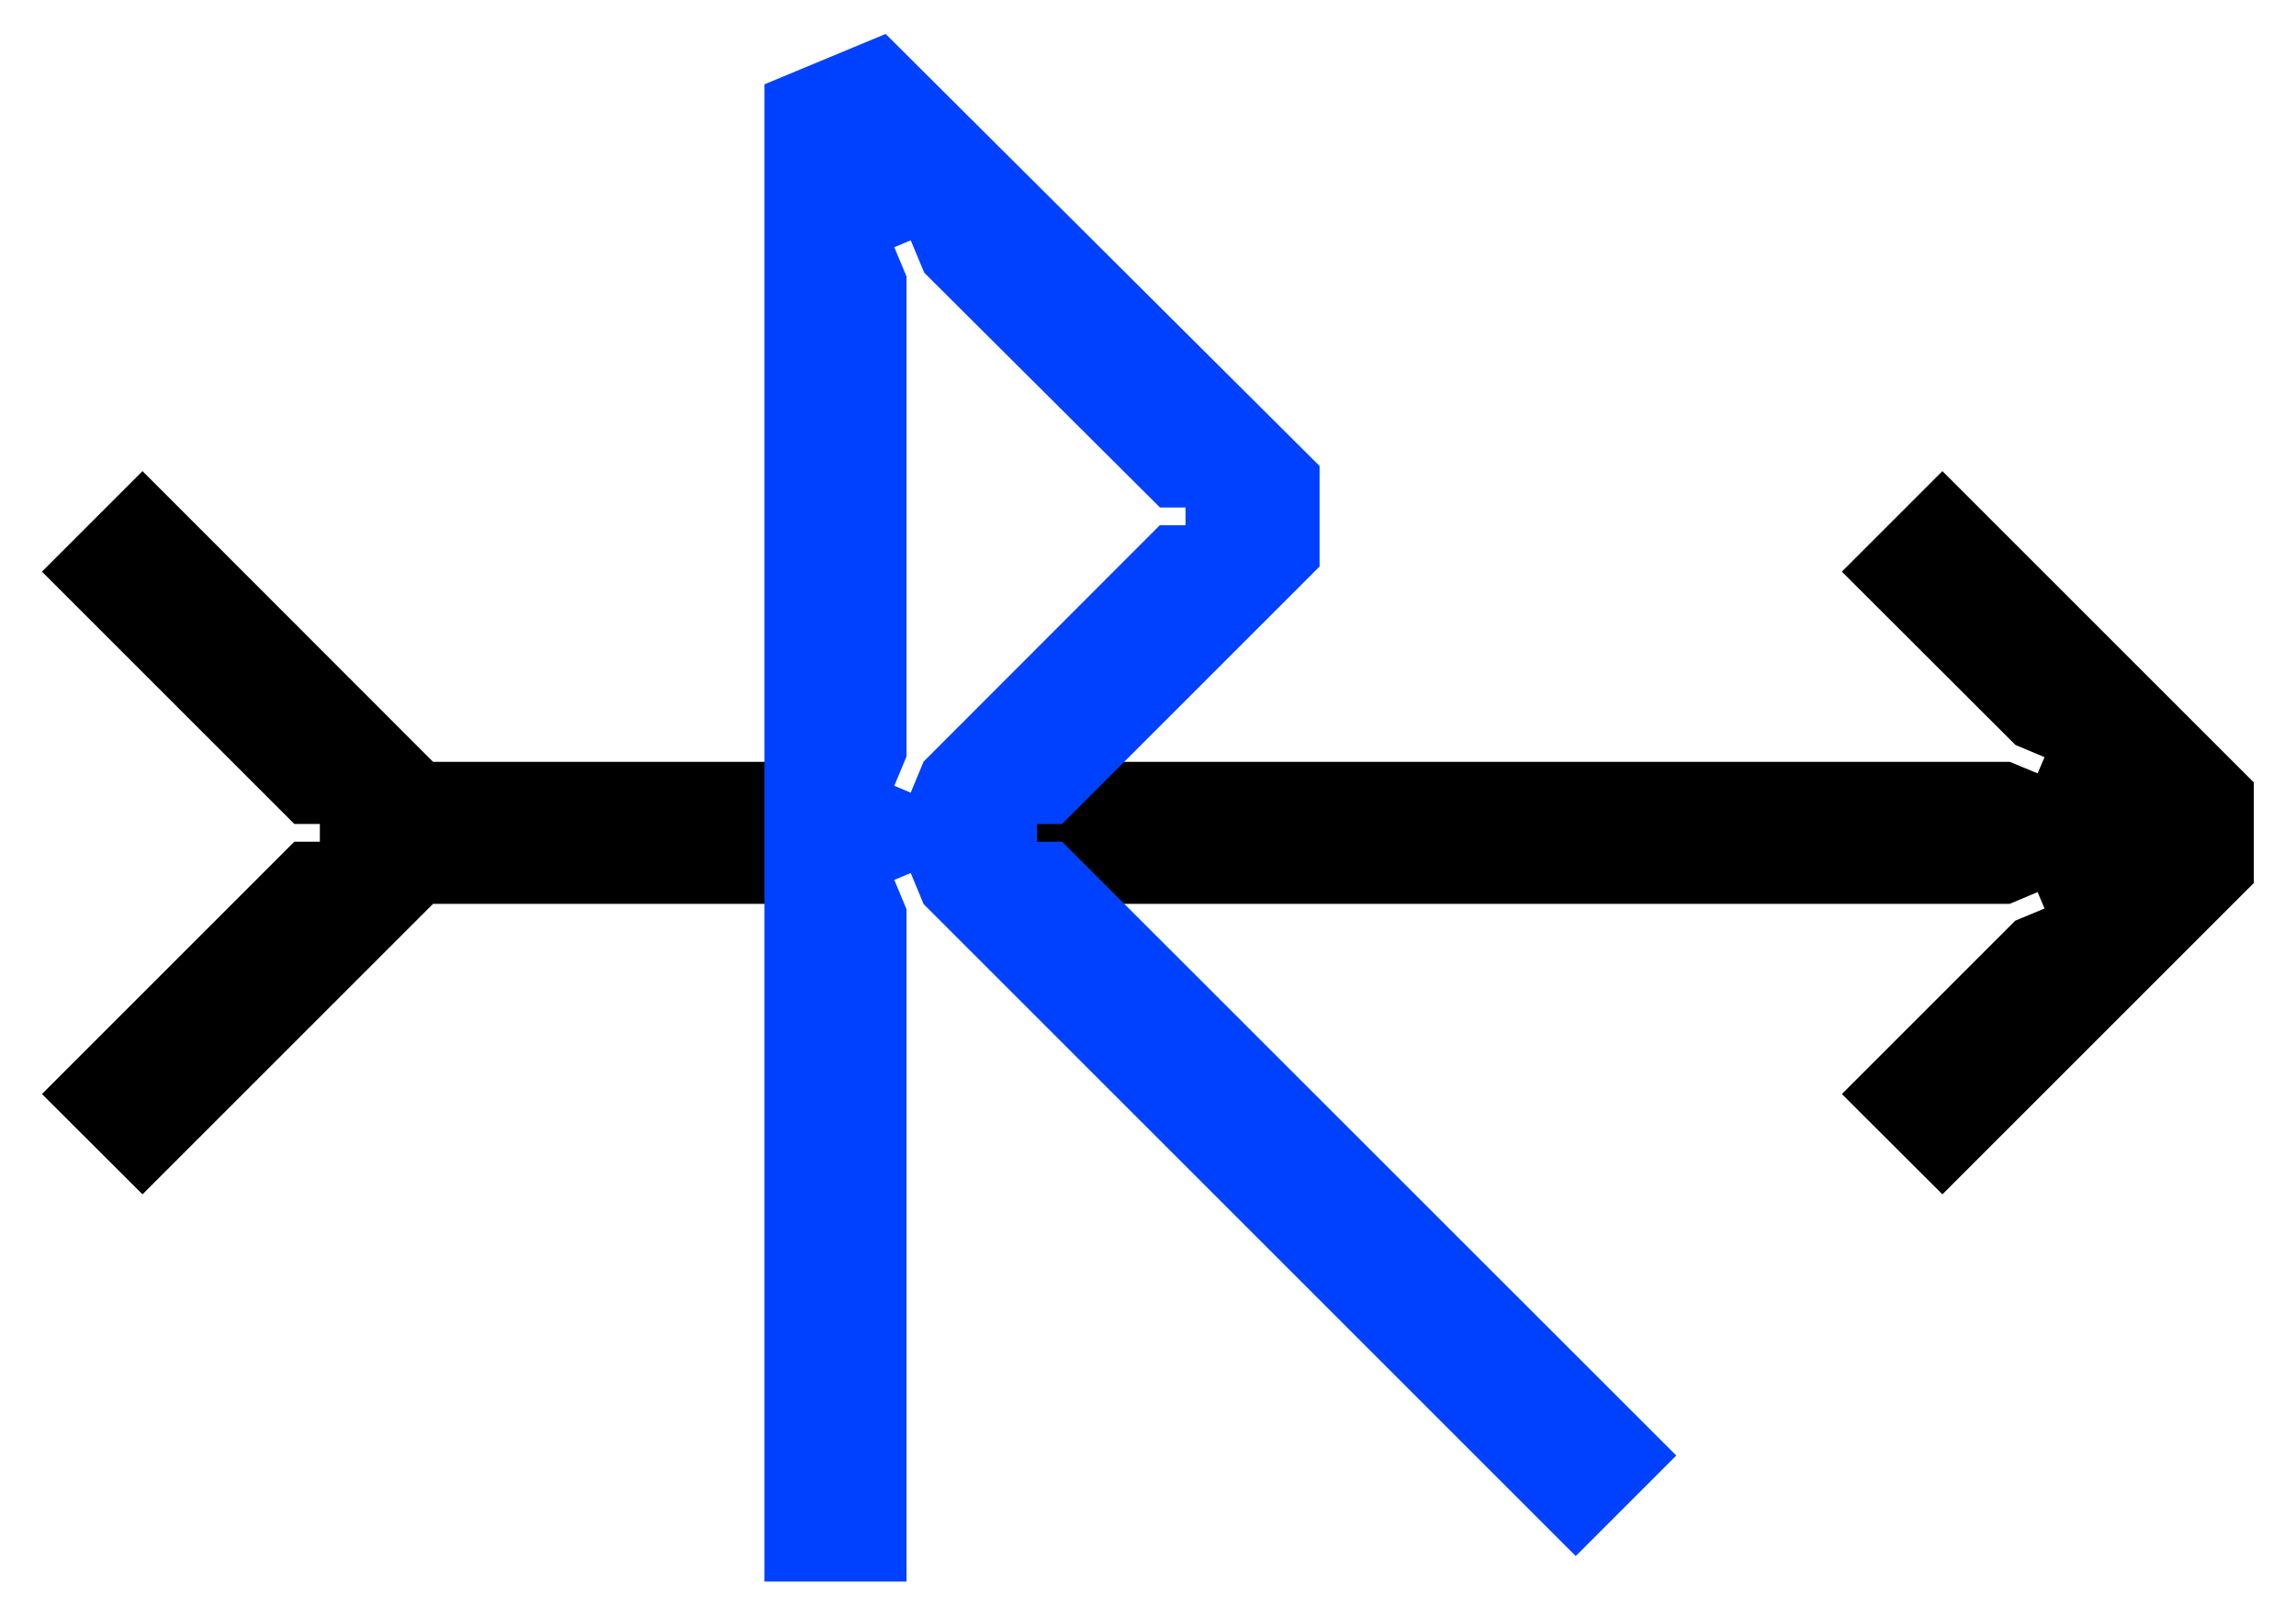 <?xml version="1.0" encoding="UTF-8"?> <!-- Generator: Adobe Illustrator 24.3.0, SVG Export Plug-In . SVG Version: 6.00 Build 0) --> <svg xmlns="http://www.w3.org/2000/svg" xmlns:xlink="http://www.w3.org/1999/xlink" id="Layer_1" x="0px" y="0px" viewBox="0 0 1034.4 728.1" style="enable-background:new 0 0 1034.4 728.1;" xml:space="preserve"> <style type="text/css"> .st0{fill:#0041FF;} </style> <g id="Background"> </g> <polygon points="1015.4,352.6 875.1,212.3 829.8,257.6 908,335.7 921.1,341.2 918,348.5 905.4,343.3 460.1,343.3 460.1,375.3 366.8,375.3 366.8,343.3 195.1,343.3 64.2,212.3 18.9,257.6 132.6,371.3 144.1,371.3 144.1,379.3 132.6,379.3 18.9,493 64.2,538.2 195.1,407.3 366.8,407.3 366.8,384.3 460.1,384.3 460.1,407.3 905.4,407.3 918,402 921.1,409.4 907.9,414.9 829.8,493 875.1,538.2 1015.4,397.9 "></polygon> <g> <path class="st0" d="M478.5,379.3h-11.3v-8h11.3l116-116V210L399,15.3L344.4,38v674.7h64v-303l-5.5-13.2l7.4-3.1l5.8,14 l293.8,293.8l45.3-45.3L478.5,379.3z M416.1,343.2l-5.8,14l-7.4-3.1l5.5-13.2V124.6l-5.5-13.2l7.4-3.1l6.1,14.6l106.2,105.8h11.5v8 h-11.6L416.1,343.2z"></path> </g> </svg> 
